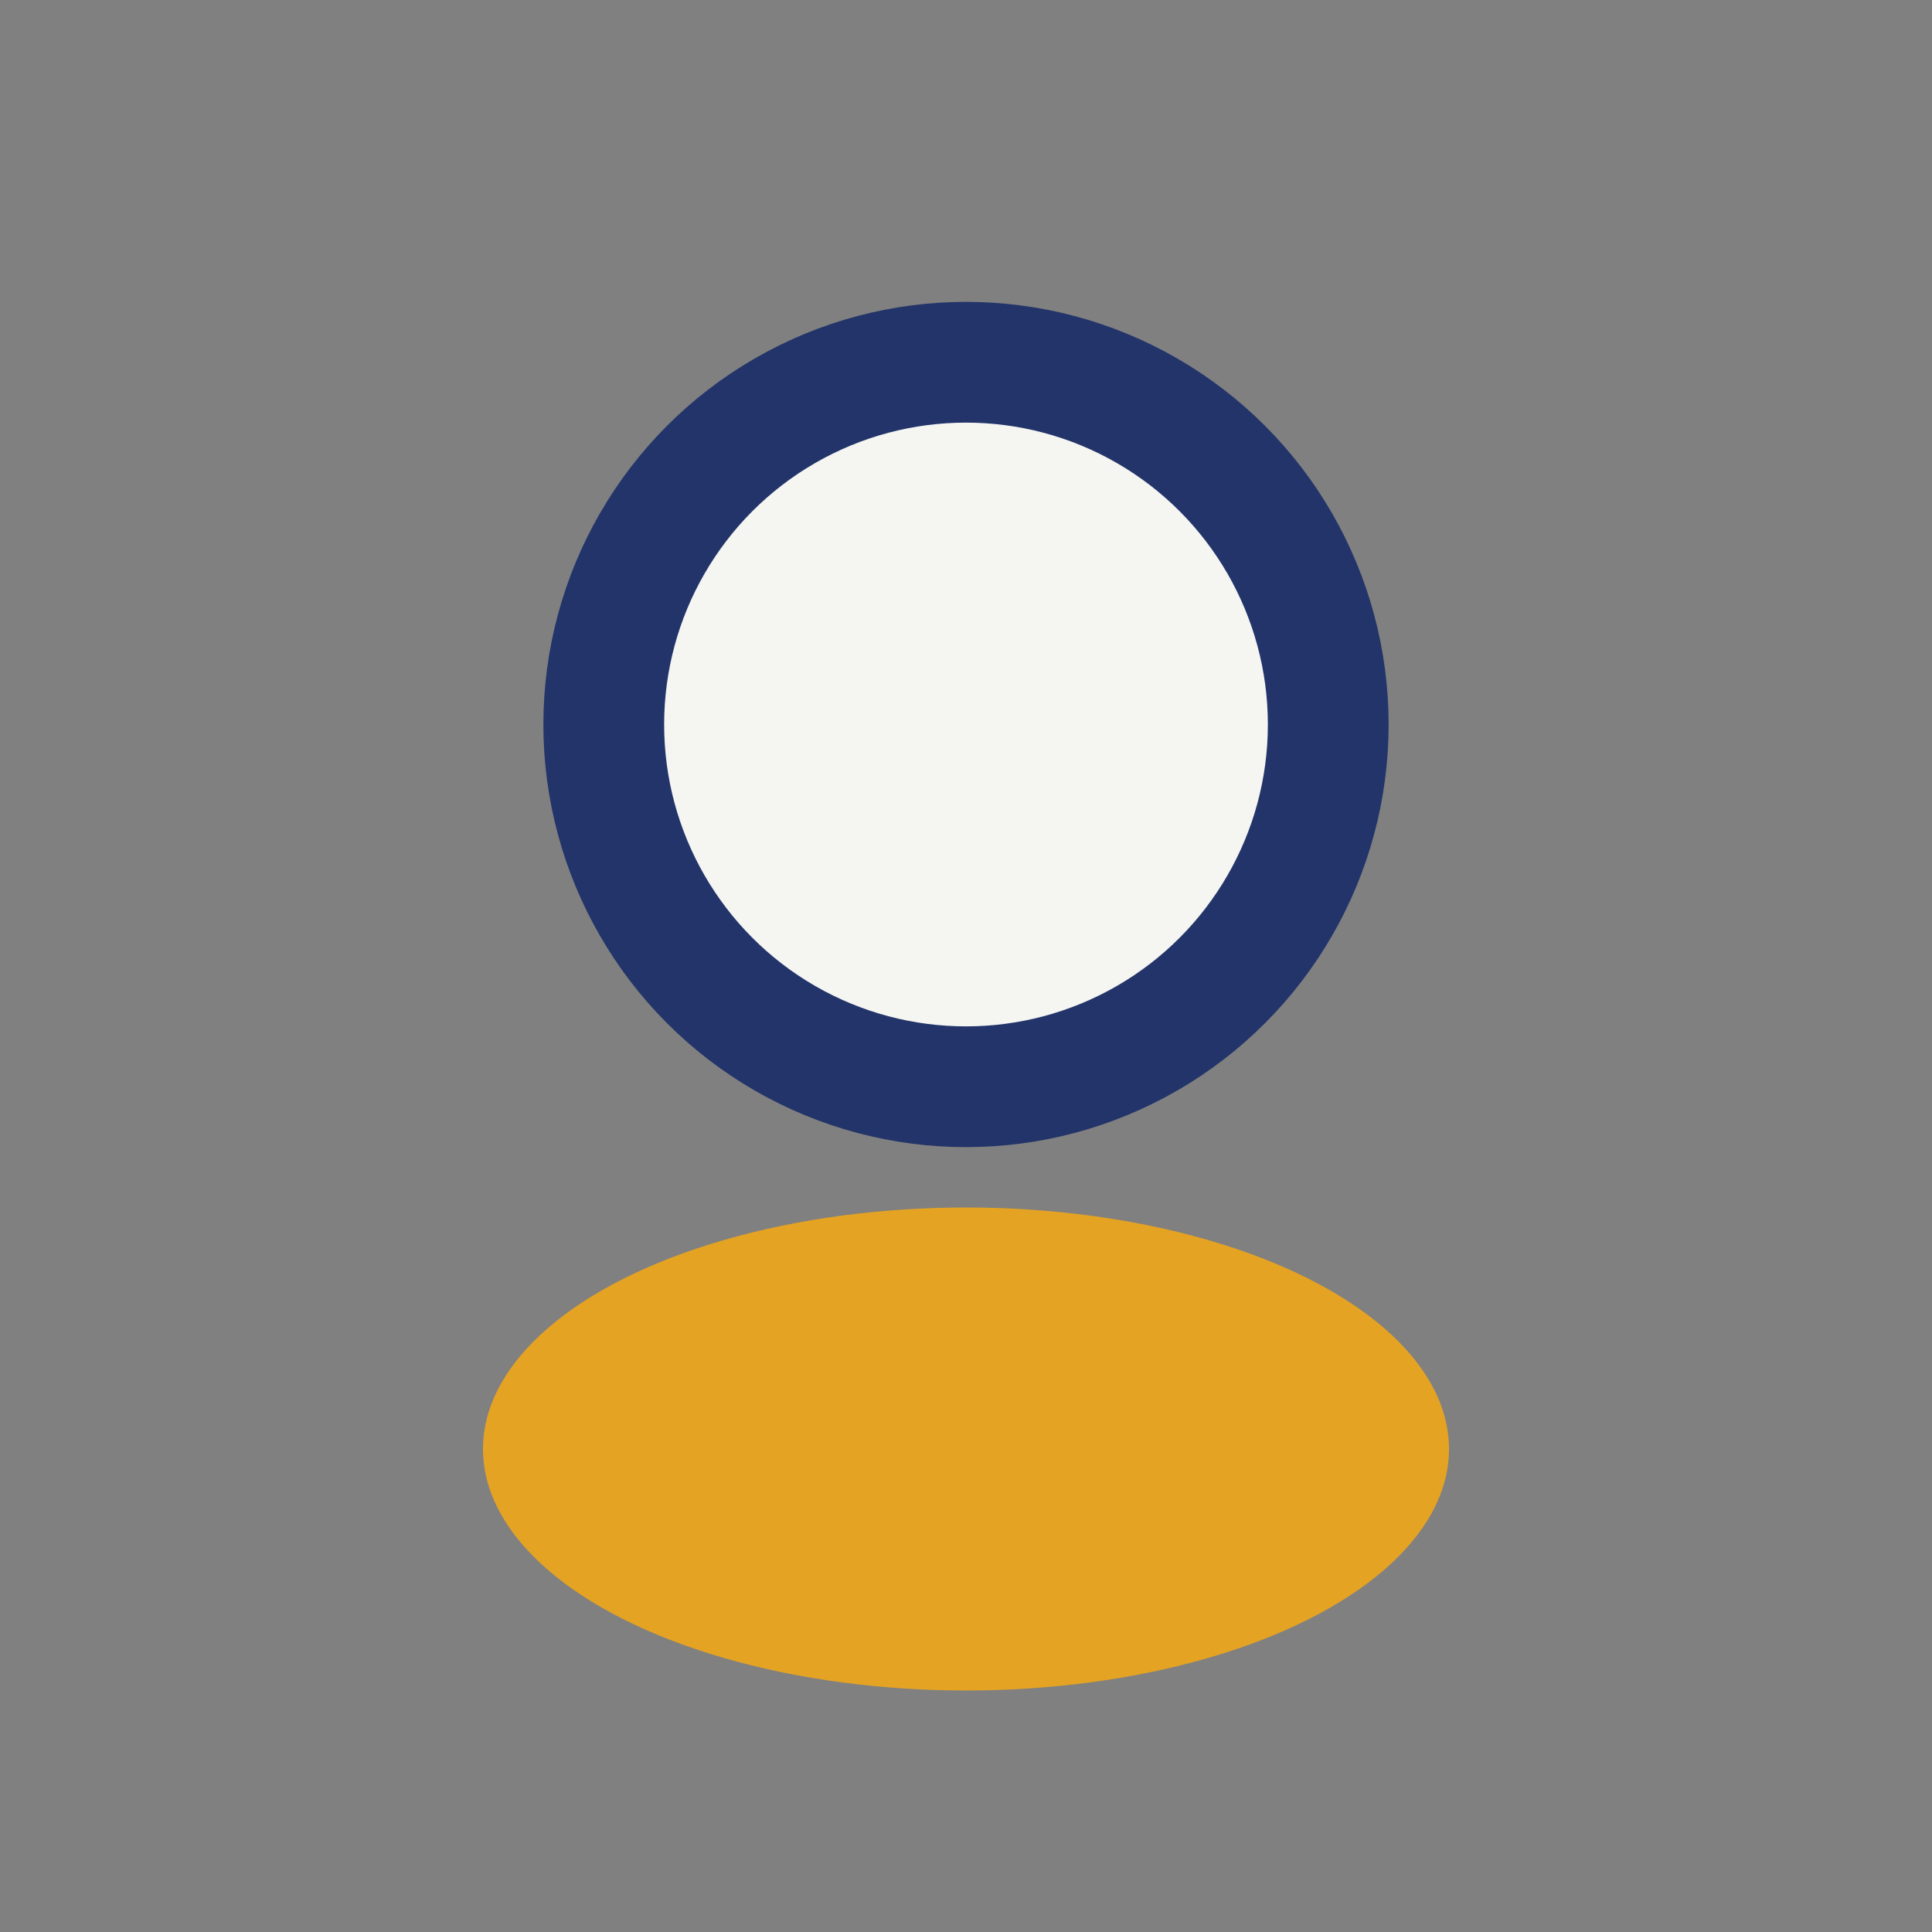 <?xml version="1.0" encoding="UTF-8"?>
<svg xmlns="http://www.w3.org/2000/svg" width="32" height="32" viewBox="0 0 32 32"><rect x="0" y="0" width="32" height="32" fill="#808080" stroke="none"/><circle cx="16" cy="12" r="6" fill="#F5F5F2"/><ellipse cx="16" cy="24" rx="8" ry="4" fill="#E5A323"/><circle cx="16" cy="12" r="6" stroke="#223469" stroke-width="2" fill="none"/></svg>
